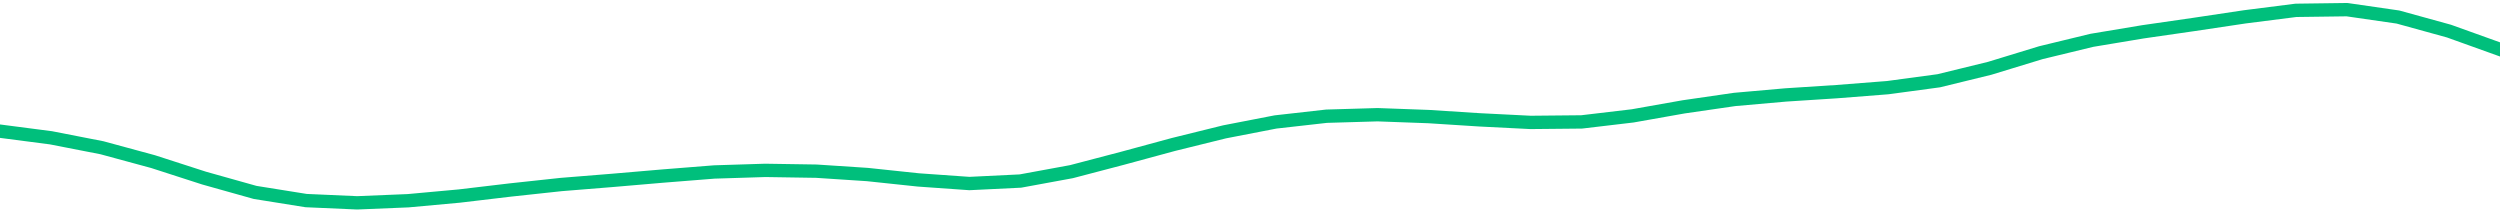 <svg height="17" viewBox="0 0 150 12.75" width="200" xmlns="http://www.w3.org/2000/svg"><defs><style>*{stroke-linecap:butt;stroke-linejoin:round}</style></defs><g id="figure_1"><path d="M0 12.75h150V0H0z" style="fill:none" id="patch_1"/><g id="axes_1"><path clip-path="url(#p994d7c8826)" d="m0 7.87 3.061.398 3.061.598 3.062.831 3.06.988 3.062.86 3.061.49 3.062.135 3.06-.126 3.062-.28 3.061-.363 3.061-.33 3.062-.247 3.06-.262 3.062-.243 3.061-.096 3.062.048 3.06.201 3.062.324 3.061.216 3.061-.149 3.062-.563 3.06-.802 3.062-.83 3.061-.756 3.062-.594 3.06-.345 3.062-.09 3.061.112 3.062.196 3.06.154 3.062-.03 3.061-.362 3.061-.542 3.062-.444 3.06-.27 3.062-.198 3.061-.24 3.062-.413 3.06-.749 3.062-.935 3.061-.742 3.061-.51 3.062-.442 3.06-.458 3.062-.389 3.061-.041 3.062.443 3.06.844L150 2.965" style="fill:none;stroke:#00bf7c;stroke-linecap:square;stroke-width:.8" id="line2d_1"/></g></g><defs><clipPath id="p994d7c8826"><path d="M0 0h150v12.75H0z"/></clipPath></defs></svg>